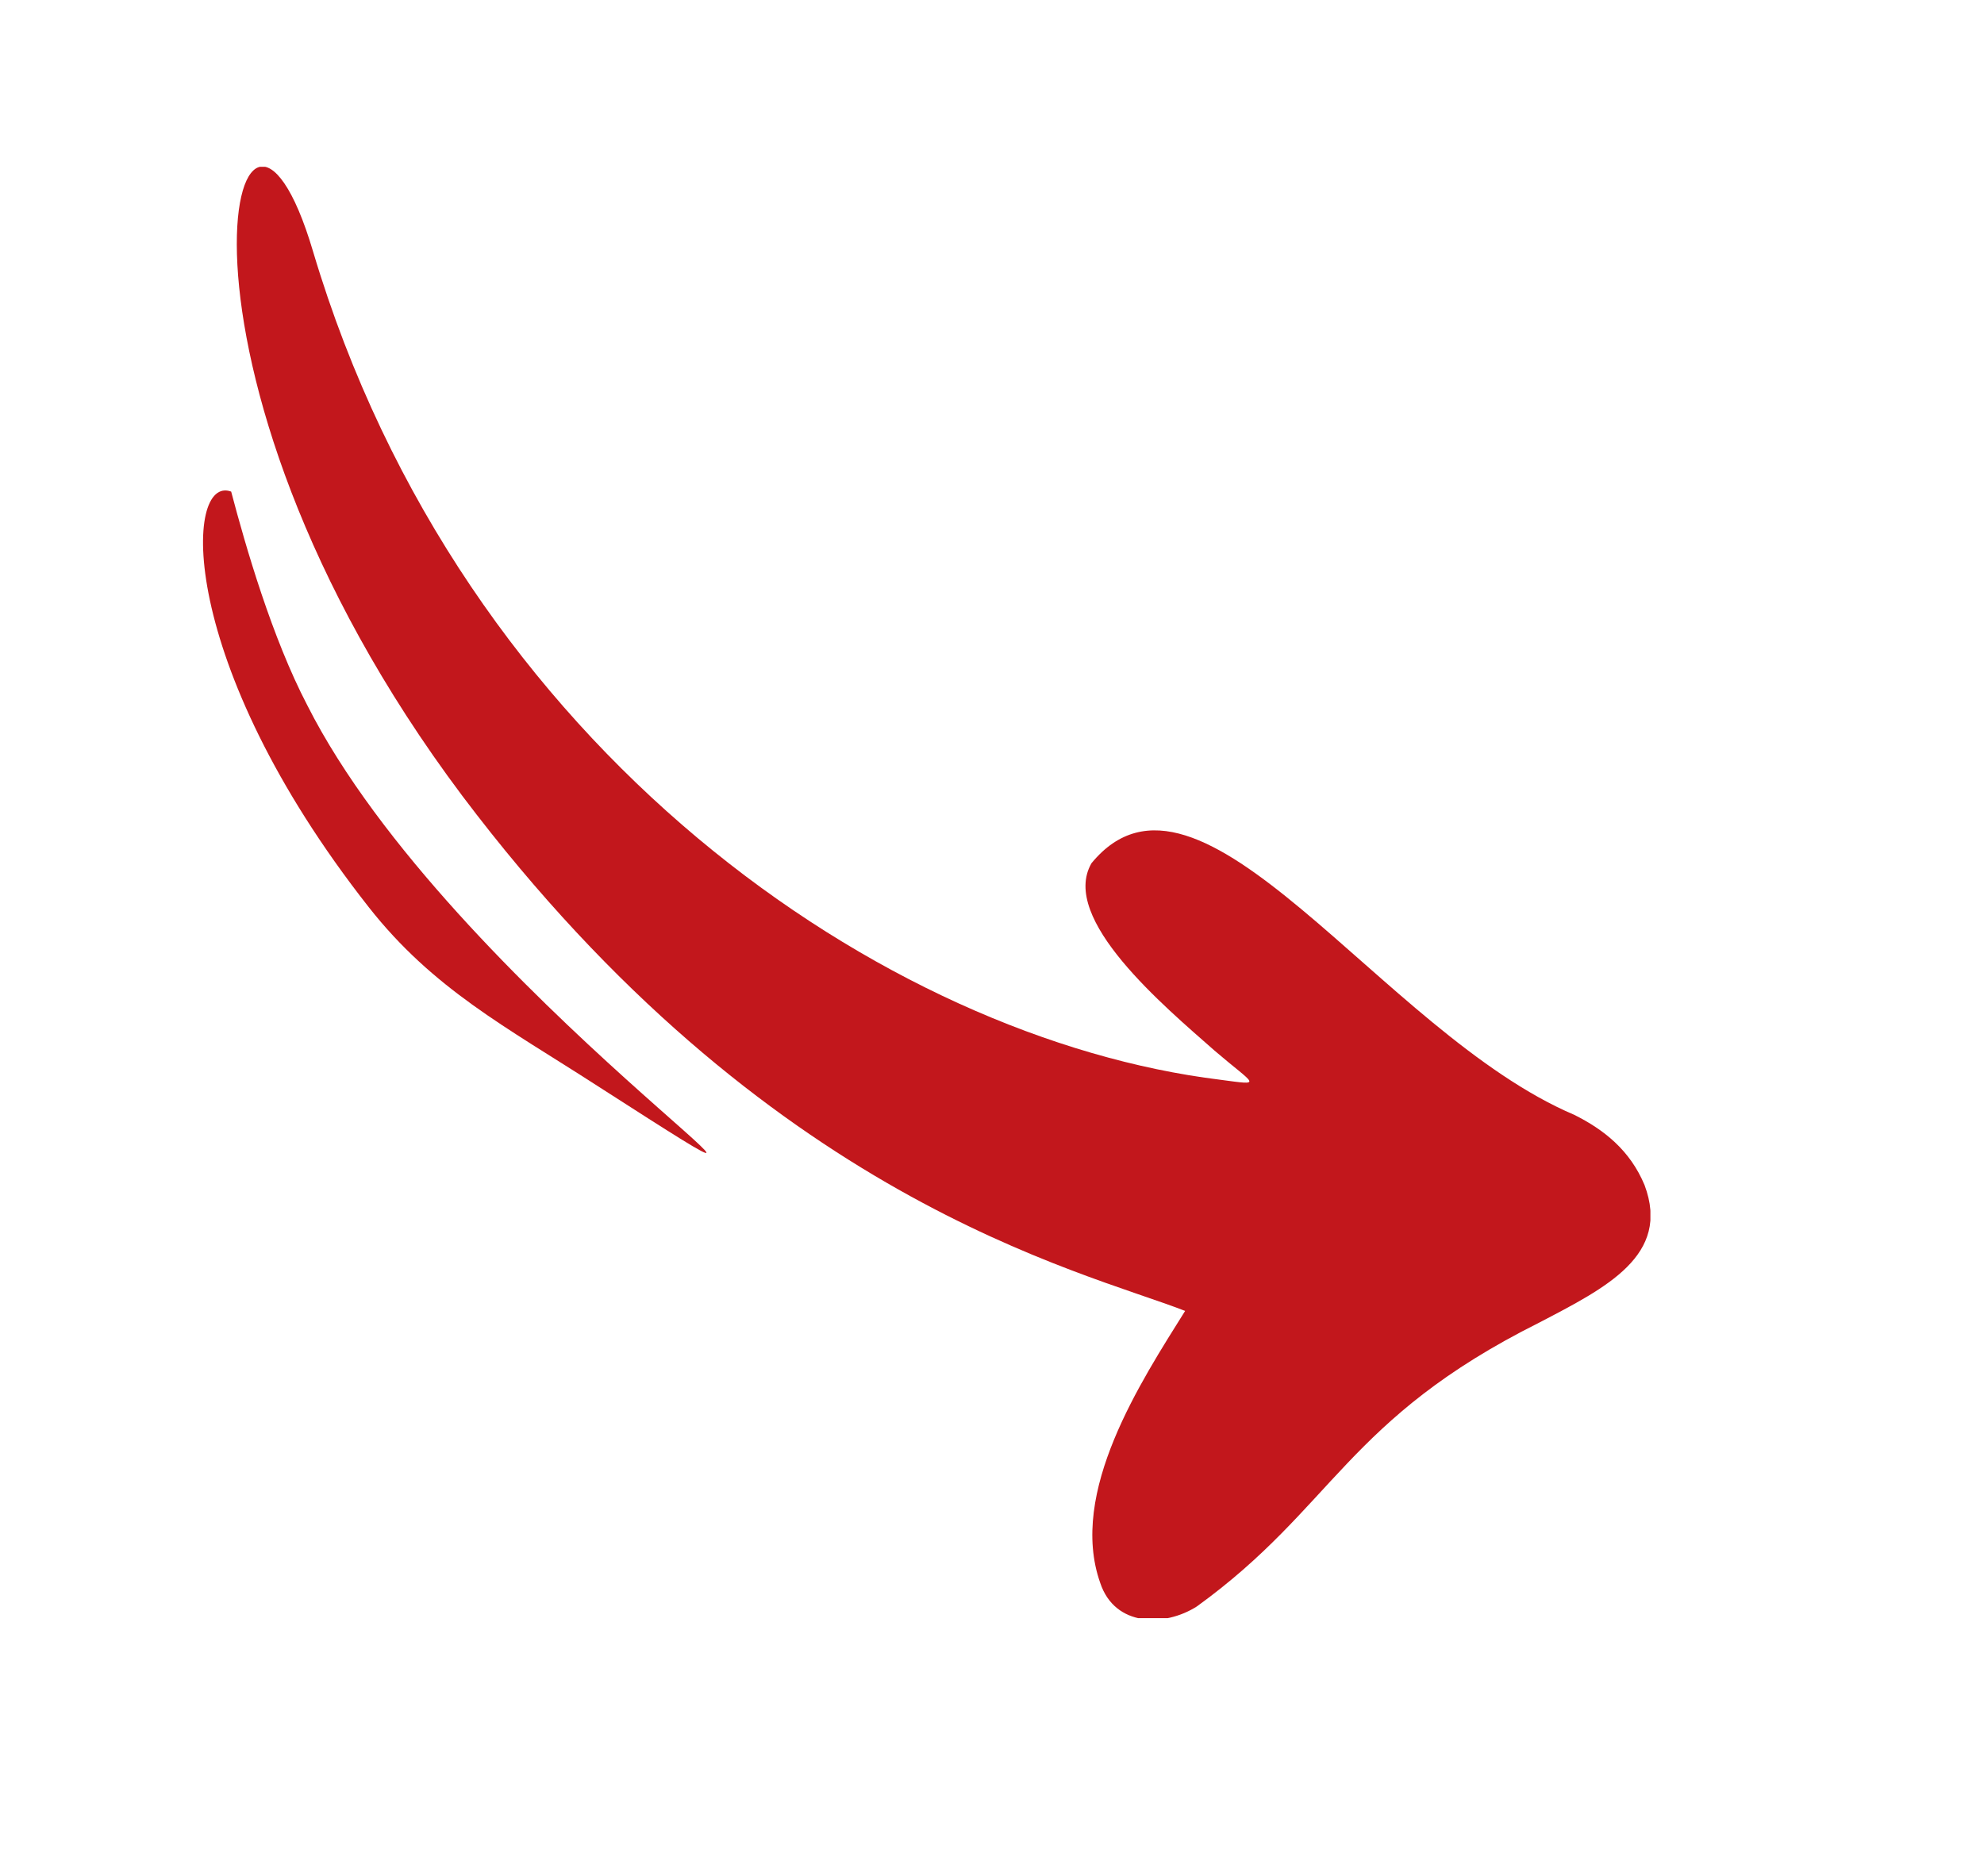 <svg xmlns="http://www.w3.org/2000/svg" xmlns:xlink="http://www.w3.org/1999/xlink" id="Calque_1" x="0px" y="0px" viewBox="0 0 67.8 64.1" style="enable-background:new 0 0 67.8 64.1;" xml:space="preserve"><style type="text/css">	.st0{clip-path:url(#SVGID_00000103951926930919485630000001942820557176269447_);fill:#C2171C;}</style><g>	<defs>		<rect id="SVGID_1_" x="6.8" y="5.7" width="49.6" height="49.6"></rect>	</defs>	<clipPath id="SVGID_00000119117960076277504560000017052725184847310752_">		<use xlink:href="#SVGID_1_" style="overflow:visible;"></use>	</clipPath>	<path style="clip-path:url(#SVGID_00000119117960076277504560000017052725184847310752_);fill:#C2171C;" d="M40.5,44.8  c-3.6-1.4-14.3-3.8-24.7-17.6C4.7,12.4,8.1-0.2,10.7,8.6c5.1,17.1,19.6,26.9,31,28.3c1.5,0.2,1.2,0.2-0.2-1  c-1.7-1.5-5.3-4.5-4.2-6.4c3.7-4.5,9.9,5.8,16.5,8.6c1,0.5,1.9,1.2,2.4,2.4c0.9,2.4-1.3,3.5-3.6,4.7c-6.6,3.3-7,6.3-11.7,9.7  c-1.1,0.7-2.8,0.7-3.3-0.8C36.5,51,39,47.2,40.5,44.8"></path>	<path style="clip-path:url(#SVGID_00000119117960076277504560000017052725184847310752_);fill:#C2171C;" d="M10.5,24.1  c-1.2-2.3-2.1-5.4-2.6-7.3c-1.6-0.6-1.9,5.8,4.7,14.2c2.2,2.8,4.7,4.1,7.8,6.1C31.3,44.1,15.4,33.8,10.5,24.1"></path></g></svg>